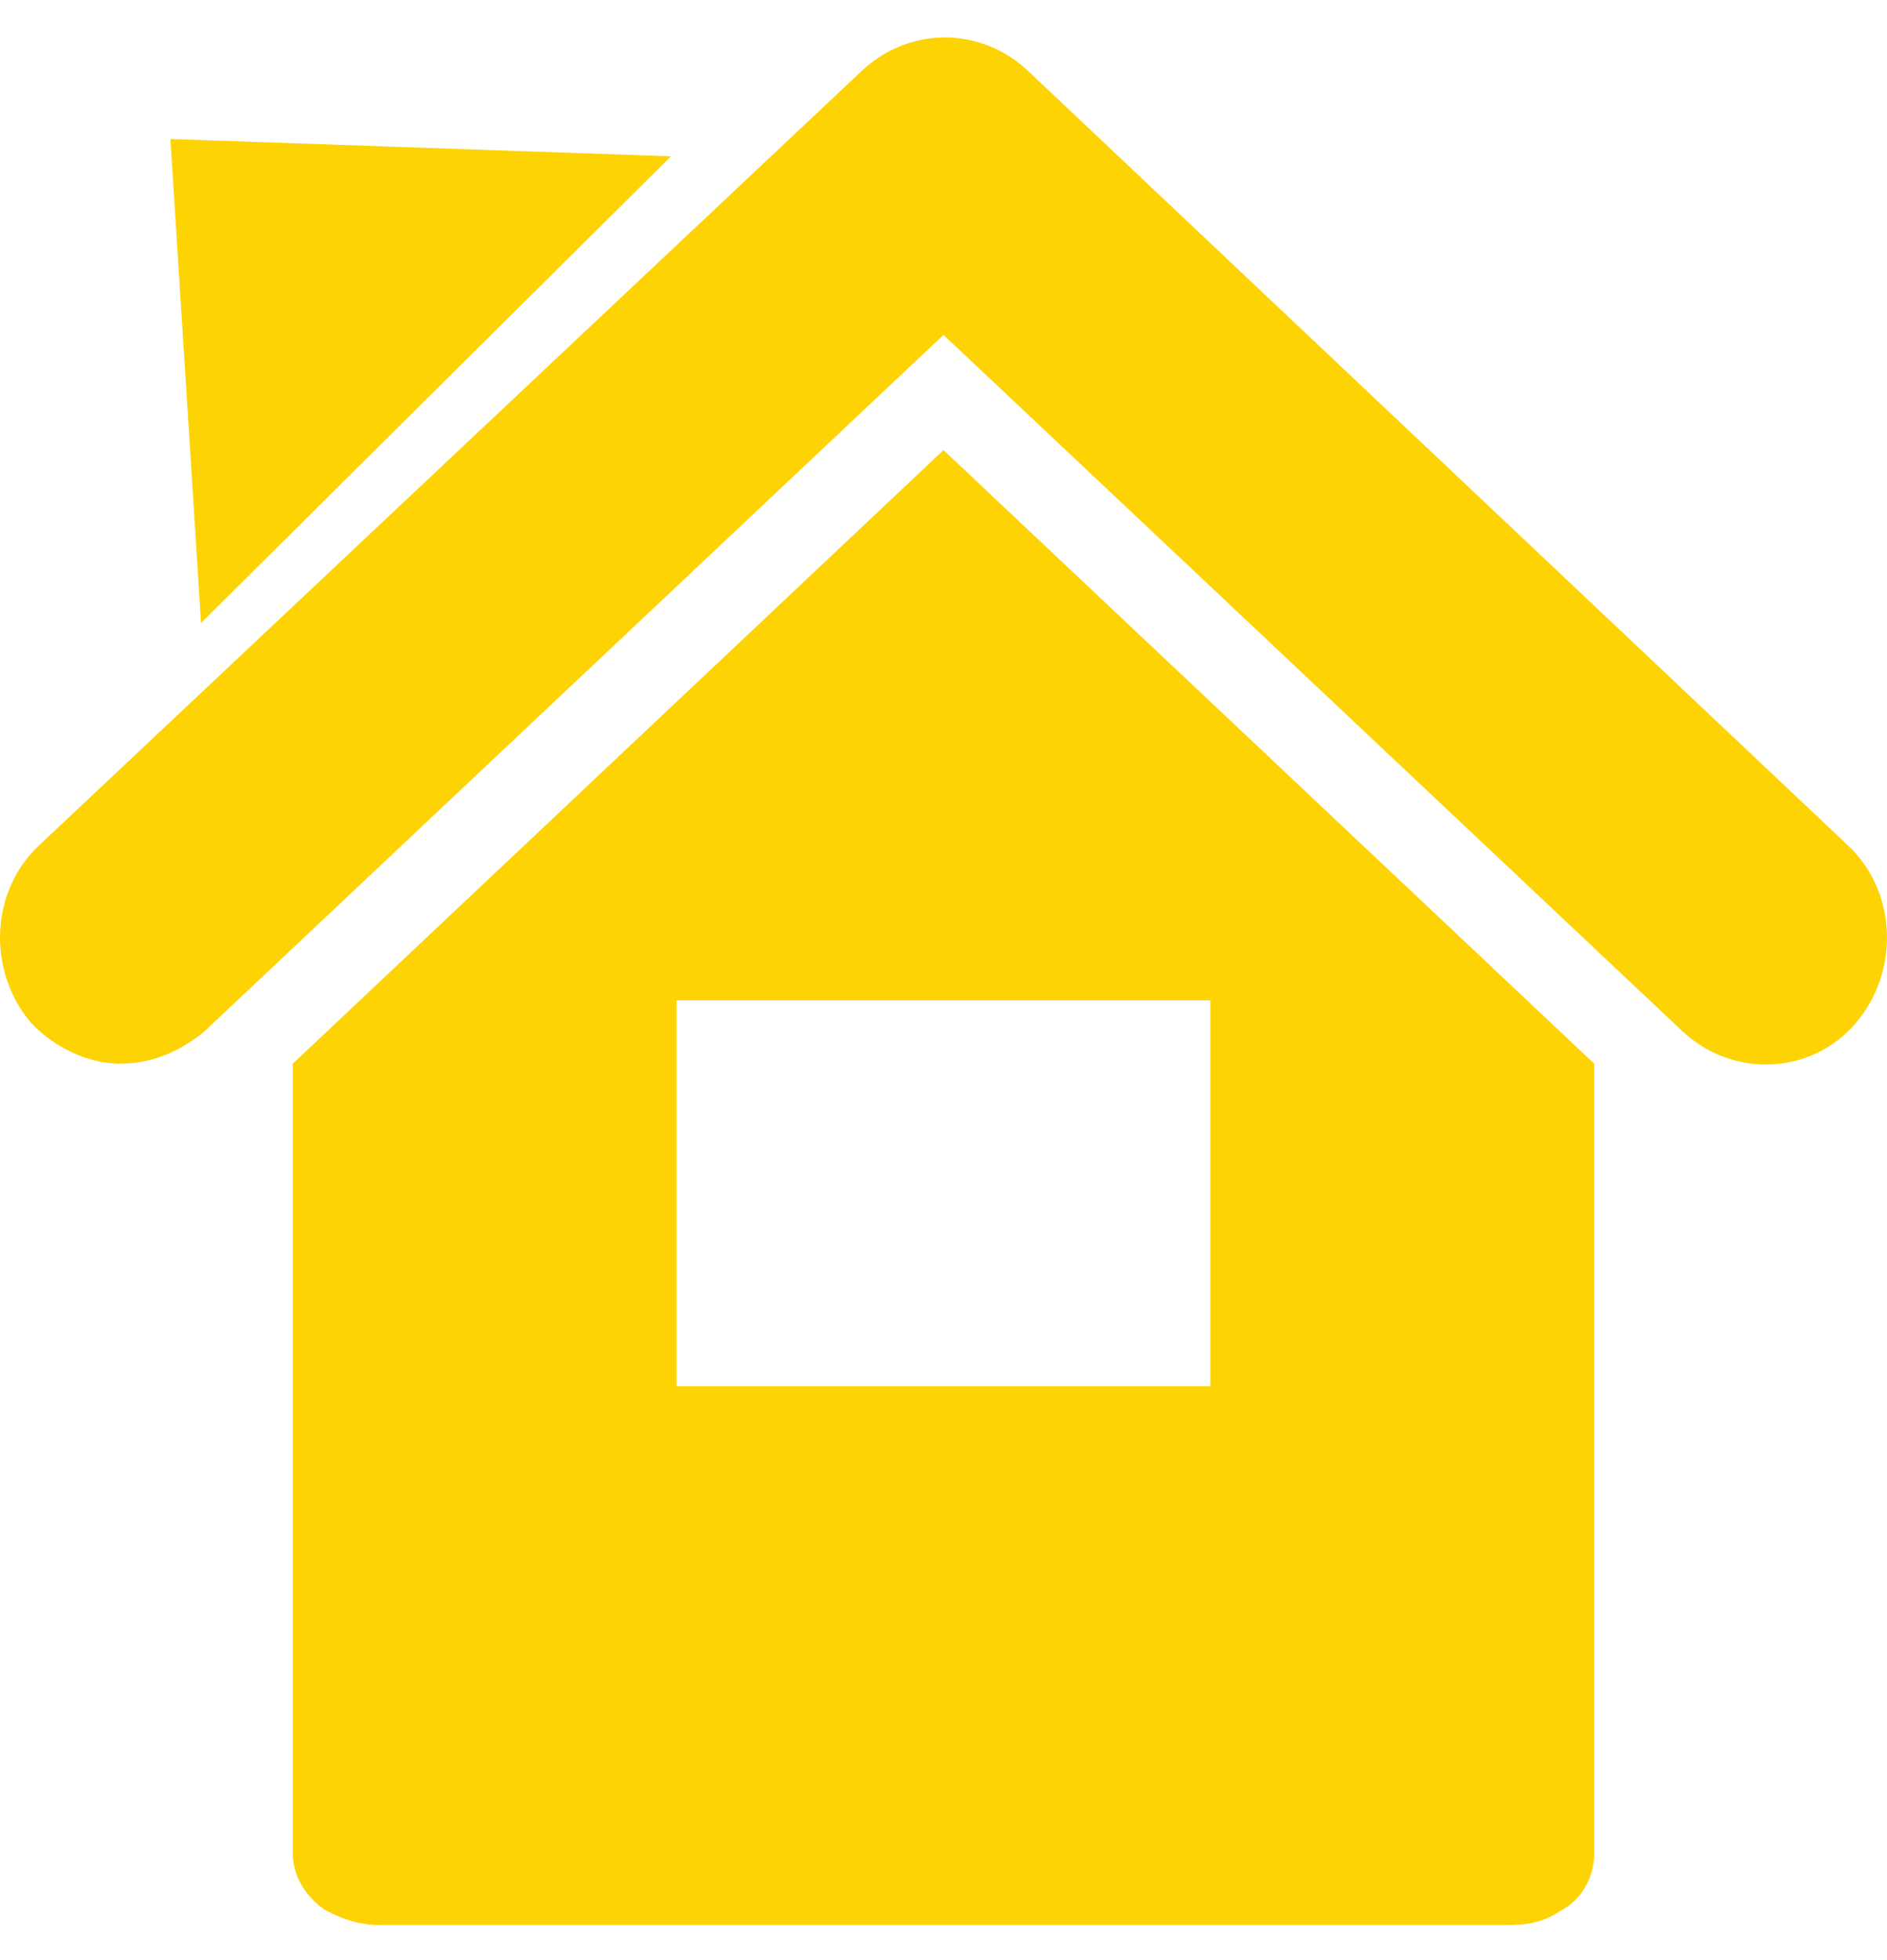 <svg width="26" height="27" viewBox="0 0 26 27" fill="none" xmlns="http://www.w3.org/2000/svg">
<path d="M25.452 11.636L14.149 0.962C13.498 0.367 12.54 0.367 11.889 0.962L0.548 11.636C-0.142 12.271 -0.18 13.382 0.433 14.096C0.778 14.453 1.237 14.652 1.659 14.652C2.08 14.652 2.463 14.493 2.808 14.215L13 4.613L23.192 14.215C23.881 14.85 24.954 14.81 25.567 14.096C26.18 13.382 26.142 12.271 25.452 11.636ZM4.034 14.652V25.524C4.034 25.921 4.303 26.199 4.494 26.318C4.724 26.437 4.954 26.516 5.222 26.516C10.931 26.516 15.069 26.516 20.778 26.516C21.046 26.516 21.276 26.476 21.506 26.318C21.736 26.199 21.966 25.921 21.966 25.524V14.652L13 6.2L4.034 14.652ZM9.322 13.779H16.678V19.096H9.322V13.779ZM2.348 1.915L9.245 2.153L2.77 8.581L2.348 1.915Z" fill="#FED304"/>
</svg>

